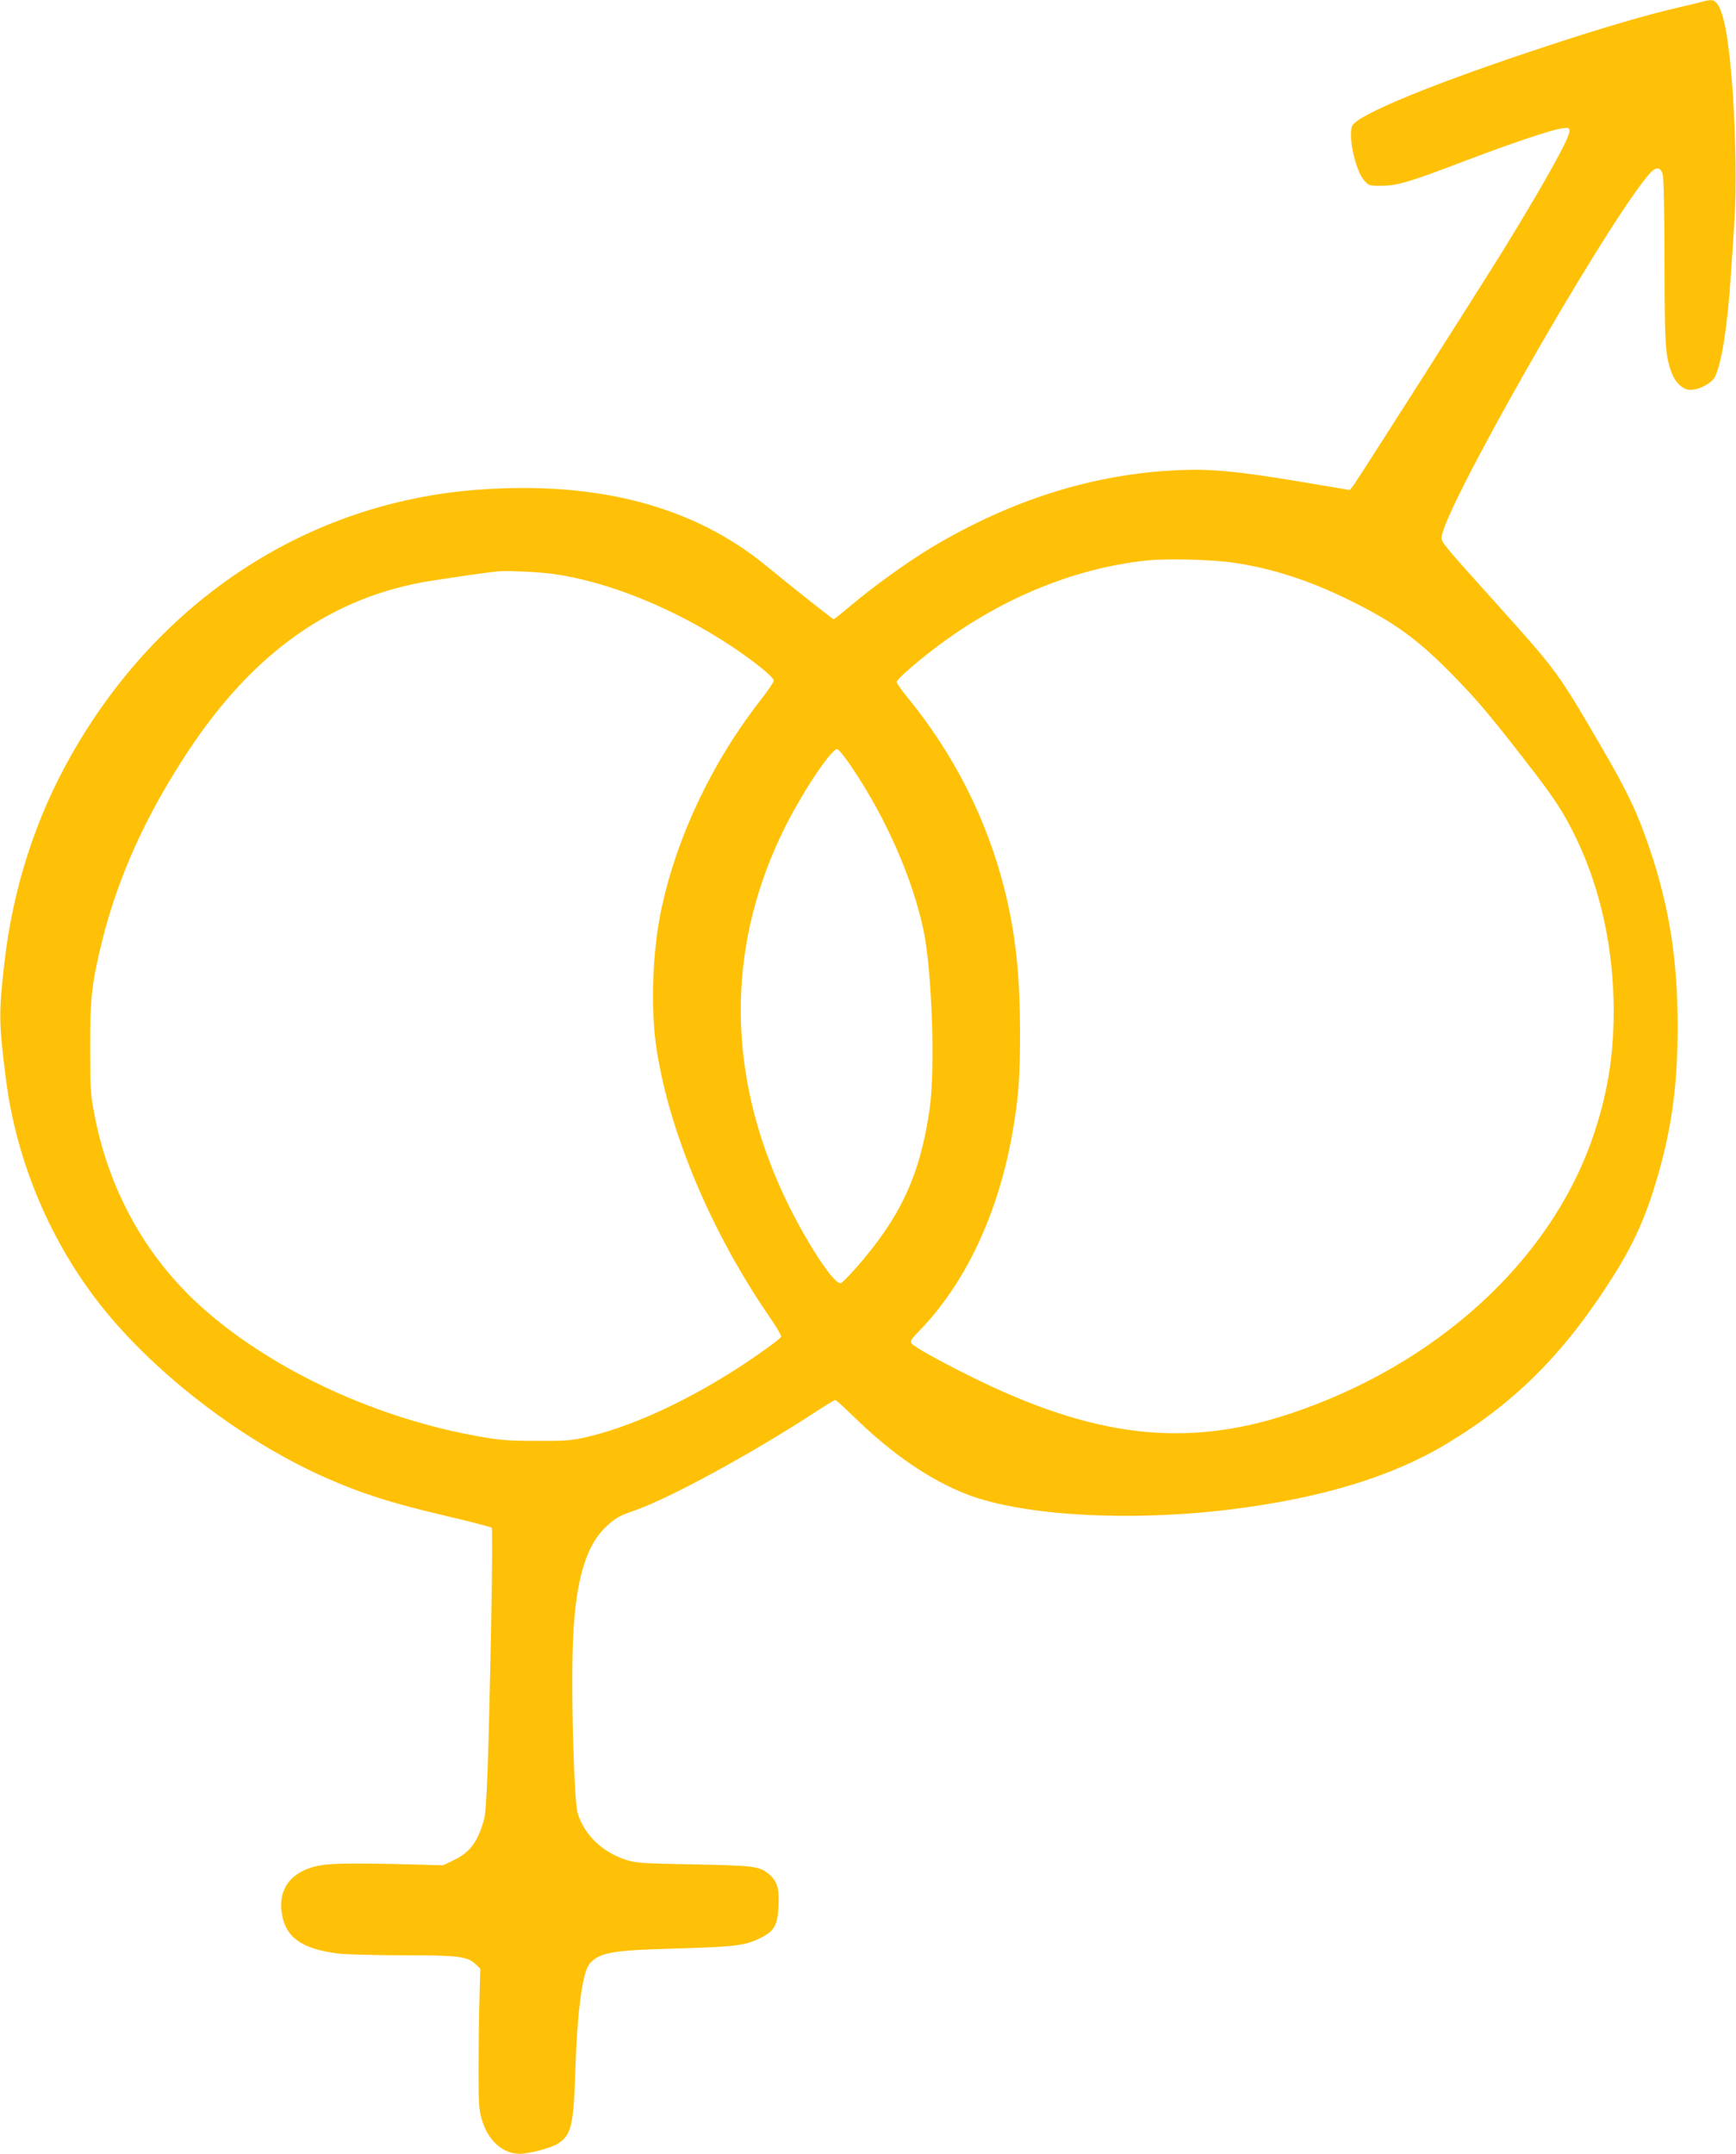 <?xml version="1.0" standalone="no"?>
<!DOCTYPE svg PUBLIC "-//W3C//DTD SVG 20010904//EN"
 "http://www.w3.org/TR/2001/REC-SVG-20010904/DTD/svg10.dtd">
<svg version="1.0" xmlns="http://www.w3.org/2000/svg"
 width="1032pt" height="1280pt" viewBox="0 0 1032 1280"
 preserveAspectRatio="xMidYMid meet">
<g transform="translate(0,1280) scale(0.1,-0.1)"
fill="#ffc107" stroke="none">
<path d="M10120 12790 c-14 -4 -79 -20 -145 -35 -171 -39 -449 -120 -755 -221
-682 -223 -1156 -417 -1182 -483 -25 -63 20 -266 72 -324 28 -31 31 -32 107
-31 92 1 166 23 508 154 267 101 496 178 560 187 41 5 45 4 45 -16 0 -43 -150
-311 -392 -705 -157 -253 -872 -1376 -896 -1406 l-18 -22 -304 51 c-368 61
-518 75 -711 67 -506 -21 -999 -176 -1477 -463 -139 -84 -339 -228 -471 -339
-54 -46 -102 -84 -105 -84 -6 0 -237 183 -402 318 -430 353 -999 504 -1709
452 -1011 -74 -1894 -649 -2420 -1575 -215 -378 -350 -799 -400 -1246 -33
-291 -32 -355 11 -689 63 -486 265 -963 568 -1344 322 -405 843 -803 1337
-1020 209 -92 376 -146 694 -221 154 -36 284 -70 288 -74 4 -4 3 -255 -3 -557
-17 -867 -27 -1122 -43 -1179 -37 -131 -82 -191 -174 -237 l-68 -33 -190 5
c-406 10 -513 7 -593 -18 -132 -41 -195 -135 -178 -265 20 -149 116 -219 338
-247 46 -5 216 -10 380 -10 327 0 383 -6 432 -50 l31 -29 -5 -188 c-3 -103 -5
-291 -5 -418 0 -210 2 -236 22 -300 37 -119 124 -195 223 -195 54 0 183 34
224 59 82 51 96 107 106 432 12 366 43 592 87 641 58 65 137 78 503 88 353 10
418 17 507 61 85 41 106 76 111 190 5 104 -7 147 -53 188 -58 50 -84 54 -450
61 -313 6 -345 8 -406 28 -140 46 -245 148 -285 276 -20 63 -38 627 -30 956 9
396 70 625 198 746 56 53 77 65 173 98 209 74 680 330 1061 577 66 44 125 79
129 79 5 0 56 -46 114 -103 229 -222 446 -370 667 -457 329 -128 967 -165
1573 -90 537 67 956 194 1281 390 413 248 708 546 996 1005 121 193 191 352
258 583 85 292 120 555 119 897 0 391 -50 707 -166 1050 -73 216 -133 342
-293 616 -248 426 -261 444 -598 819 -339 377 -346 385 -346 415 0 148 920
1767 1215 2138 53 67 82 73 99 22 6 -19 11 -213 11 -520 1 -497 4 -554 41
-657 19 -55 59 -96 100 -104 47 -9 137 34 158 75 40 76 76 306 95 601 6 85 16
234 22 330 12 183 8 488 -10 755 -28 393 -66 556 -130 554 -14 0 -37 -4 -51
-9z m-2780 -3335 c230 -35 445 -105 682 -222 270 -132 412 -236 628 -459 136
-140 205 -222 405 -479 182 -233 239 -319 315 -477 145 -301 222 -655 223
-1023 0 -275 -39 -510 -128 -764 -255 -730 -930 -1344 -1795 -1632 -624 -208
-1175 -142 -1914 228 -186 93 -319 168 -336 188 -11 14 -5 25 47 78 274 283
469 699 552 1177 36 205 45 329 45 595 -1 351 -28 594 -94 855 -105 415 -301
801 -579 1140 -33 41 -61 80 -61 87 0 14 114 115 228 201 383 292 821 474
1257 521 120 13 395 6 525 -14z m-4050 -66 c329 -46 726 -208 1065 -434 133
-89 245 -180 245 -200 0 -8 -34 -58 -75 -111 -293 -374 -503 -819 -595 -1254
-53 -255 -64 -596 -25 -837 78 -493 327 -1081 668 -1577 42 -60 73 -114 71
-120 -6 -14 -163 -127 -284 -203 -308 -195 -622 -336 -876 -394 -85 -20 -126
-23 -294 -22 -165 0 -218 4 -345 27 -594 105 -1195 379 -1611 737 -349 299
-580 702 -671 1166 -25 128 -27 158 -27 403 -1 295 9 383 69 630 95 385 259
749 511 1132 392 595 862 925 1451 1017 161 25 336 50 388 55 59 6 248 -3 335
-15z m1777 -1154 c201 -298 356 -652 422 -959 51 -235 72 -833 37 -1069 -57
-393 -173 -642 -439 -944 -40 -45 -79 -84 -87 -88 -44 -19 -256 319 -378 605
-306 713 -290 1434 45 2105 109 217 278 469 311 463 8 -2 49 -52 89 -113z"/>
</g>
</svg>
